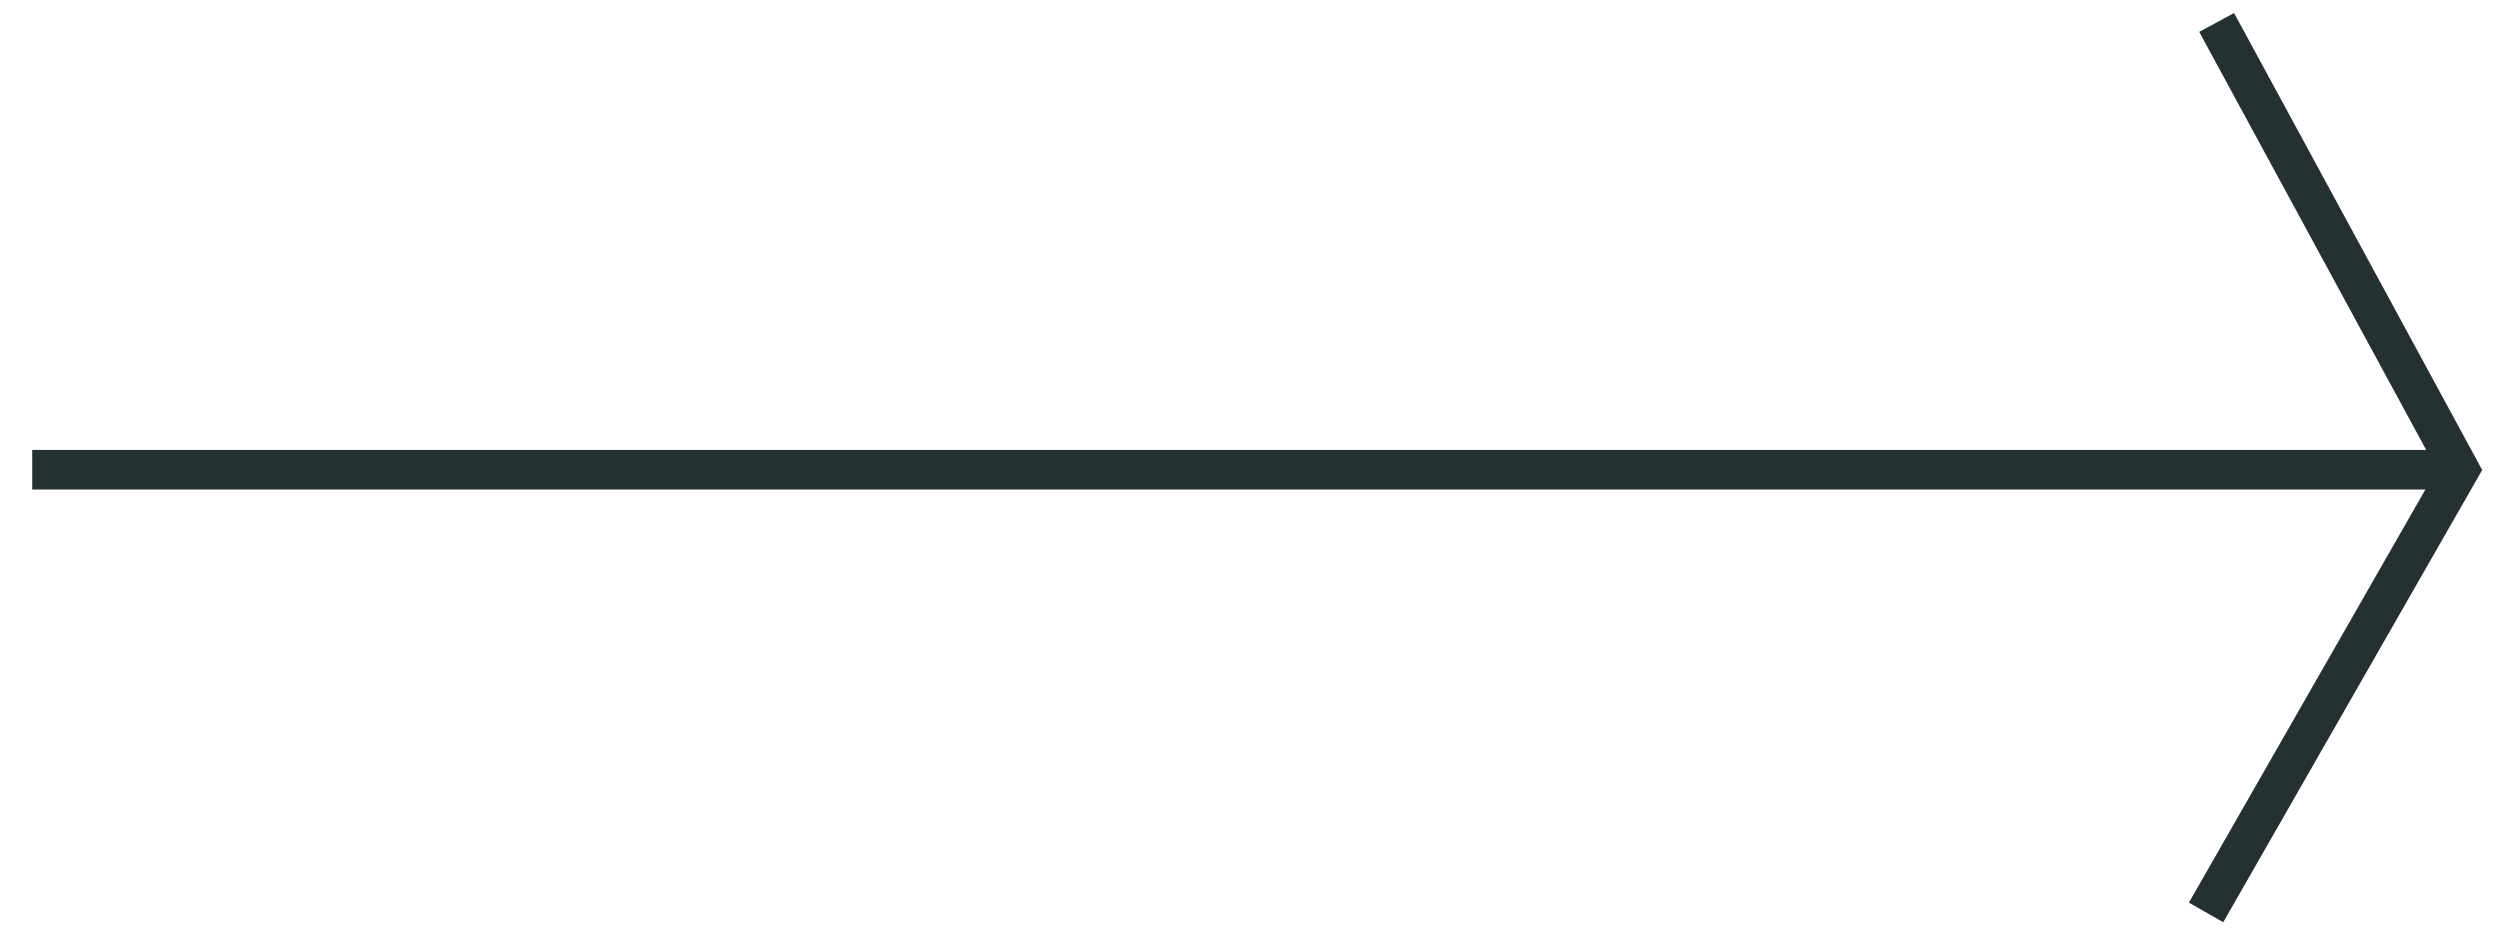 <?xml version="1.0" encoding="utf-8"?>
<!-- Generator: Adobe Illustrator 24.3.0, SVG Export Plug-In . SVG Version: 6.00 Build 0)  -->
<svg version="1.1" id="Layer_1" xmlns="http://www.w3.org/2000/svg" xmlns:xlink="http://www.w3.org/1999/xlink" x="0px" y="0px"
	 viewBox="0 0 45.219 17.064" style="enable-background:new 0 0 45.219 17.064;" xml:space="preserve">
<style type="text/css">
	.st0{fill:#253031;}
</style>
<polygon class="st0" points="40.409,0.235 39.779,0.577 43.884,8.138 0.583,8.138 0.583,8.855 43.869,8.855 39.592,16.326 
	40.213,16.681 44.897,8.501 "/>
</svg>
